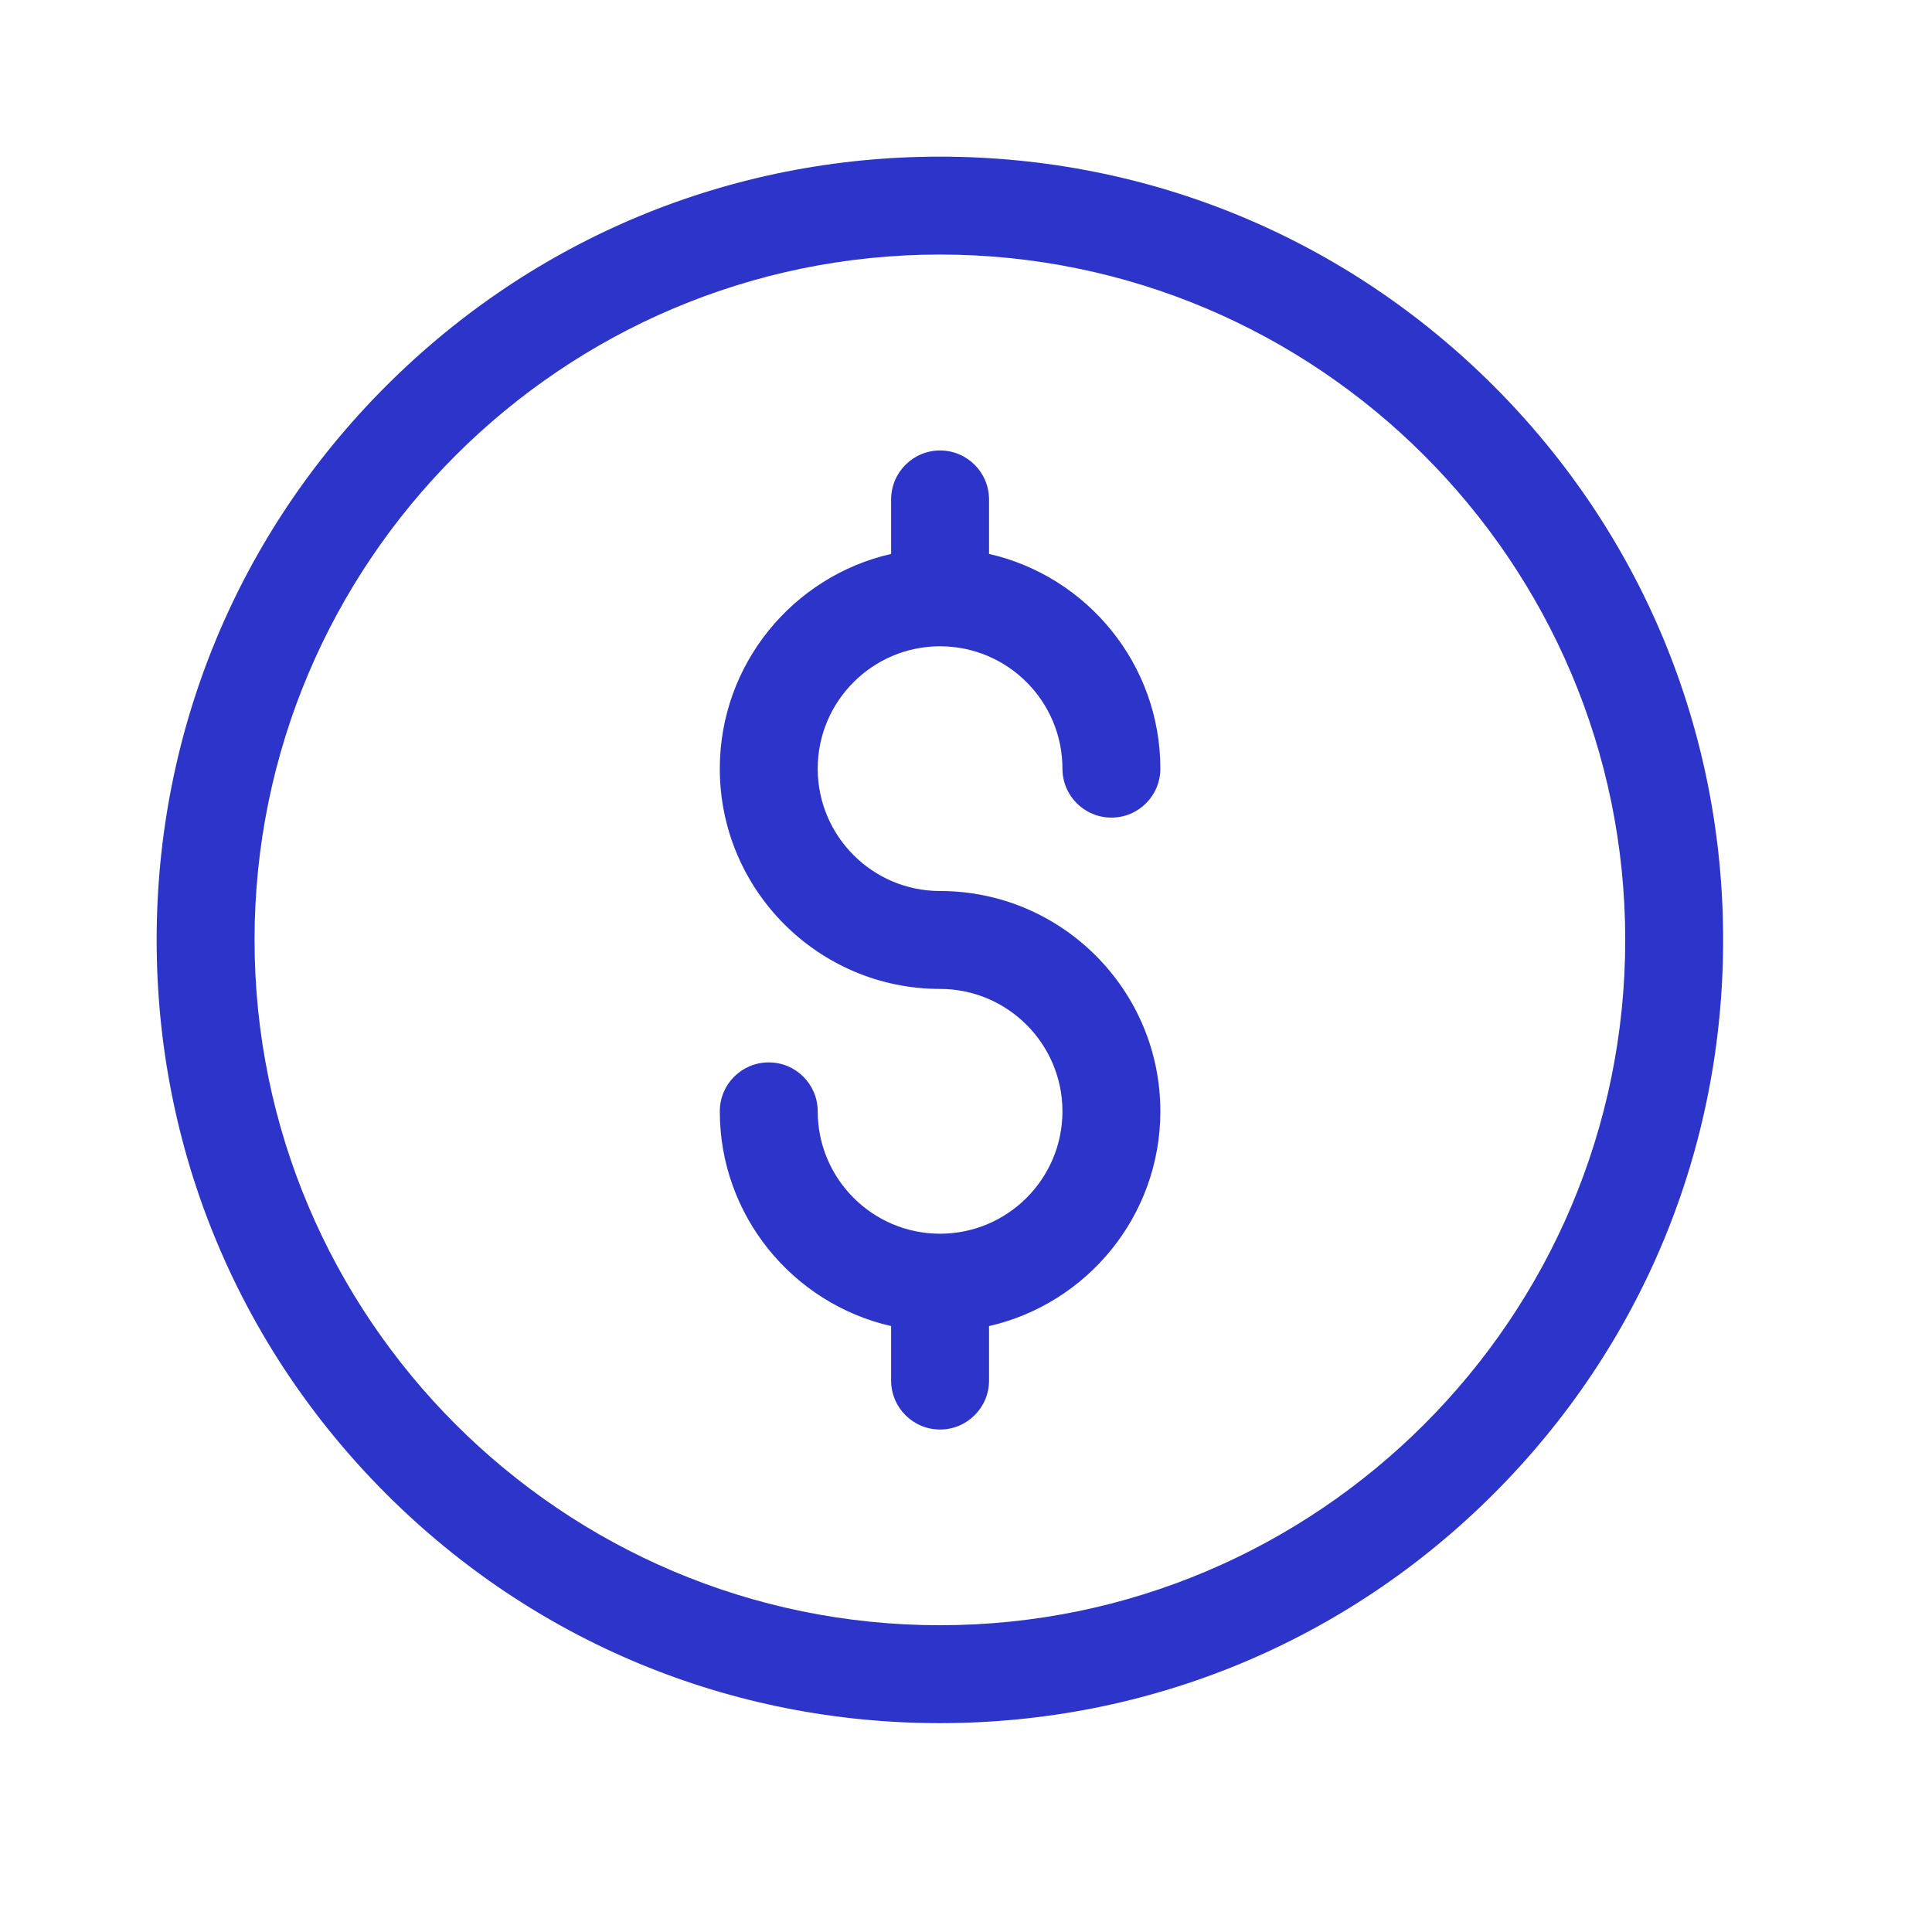 <svg width="37" height="37" viewBox="0 0 37 37" fill="none" xmlns="http://www.w3.org/2000/svg">
<path d="M18 33C13.993 33 10.226 31.44 7.393 28.607C4.56 25.773 3 22.007 3 18C3 13.993 4.56 10.226 7.393 7.393C10.226 4.56 13.993 3 18 3C22.007 3 25.773 4.56 28.607 7.393C31.44 10.226 33 13.993 33 18C33 22.007 31.44 25.773 28.607 28.607C25.774 31.44 22.007 33 18 33ZM18 4.875C10.763 4.875 4.875 10.763 4.875 18C4.875 25.237 10.763 31.125 18 31.125C25.237 31.125 31.125 25.237 31.125 18C31.125 10.763 25.237 4.875 18 4.875Z" fill="#2C34CA"/>
<path d="M18.003 17.064C16.711 17.064 15.66 16.013 15.66 14.721C15.66 13.428 16.711 12.377 18.003 12.377C19.296 12.377 20.347 13.428 20.347 14.721C20.347 15.239 20.767 15.658 21.285 15.658C21.803 15.658 22.222 15.239 22.222 14.721C22.222 12.717 20.817 11.036 18.941 10.608V9.565C18.941 9.047 18.521 8.627 18.003 8.627C17.486 8.627 17.066 9.047 17.066 9.565V10.608C15.19 11.036 13.785 12.717 13.785 14.721C13.785 17.047 15.677 18.939 18.003 18.939C19.296 18.939 20.347 19.991 20.347 21.283C20.347 22.576 19.296 23.627 18.003 23.627C16.711 23.627 15.66 22.576 15.66 21.283C15.66 20.765 15.24 20.346 14.722 20.346C14.204 20.346 13.785 20.765 13.785 21.283C13.785 23.287 15.19 24.968 17.066 25.396V26.439C17.066 26.957 17.486 27.377 18.003 27.377C18.521 27.377 18.941 26.957 18.941 26.439V25.396C20.817 24.968 22.222 23.287 22.222 21.283C22.222 18.957 20.33 17.064 18.003 17.064Z" fill="#2C34CA"/>
</svg>
